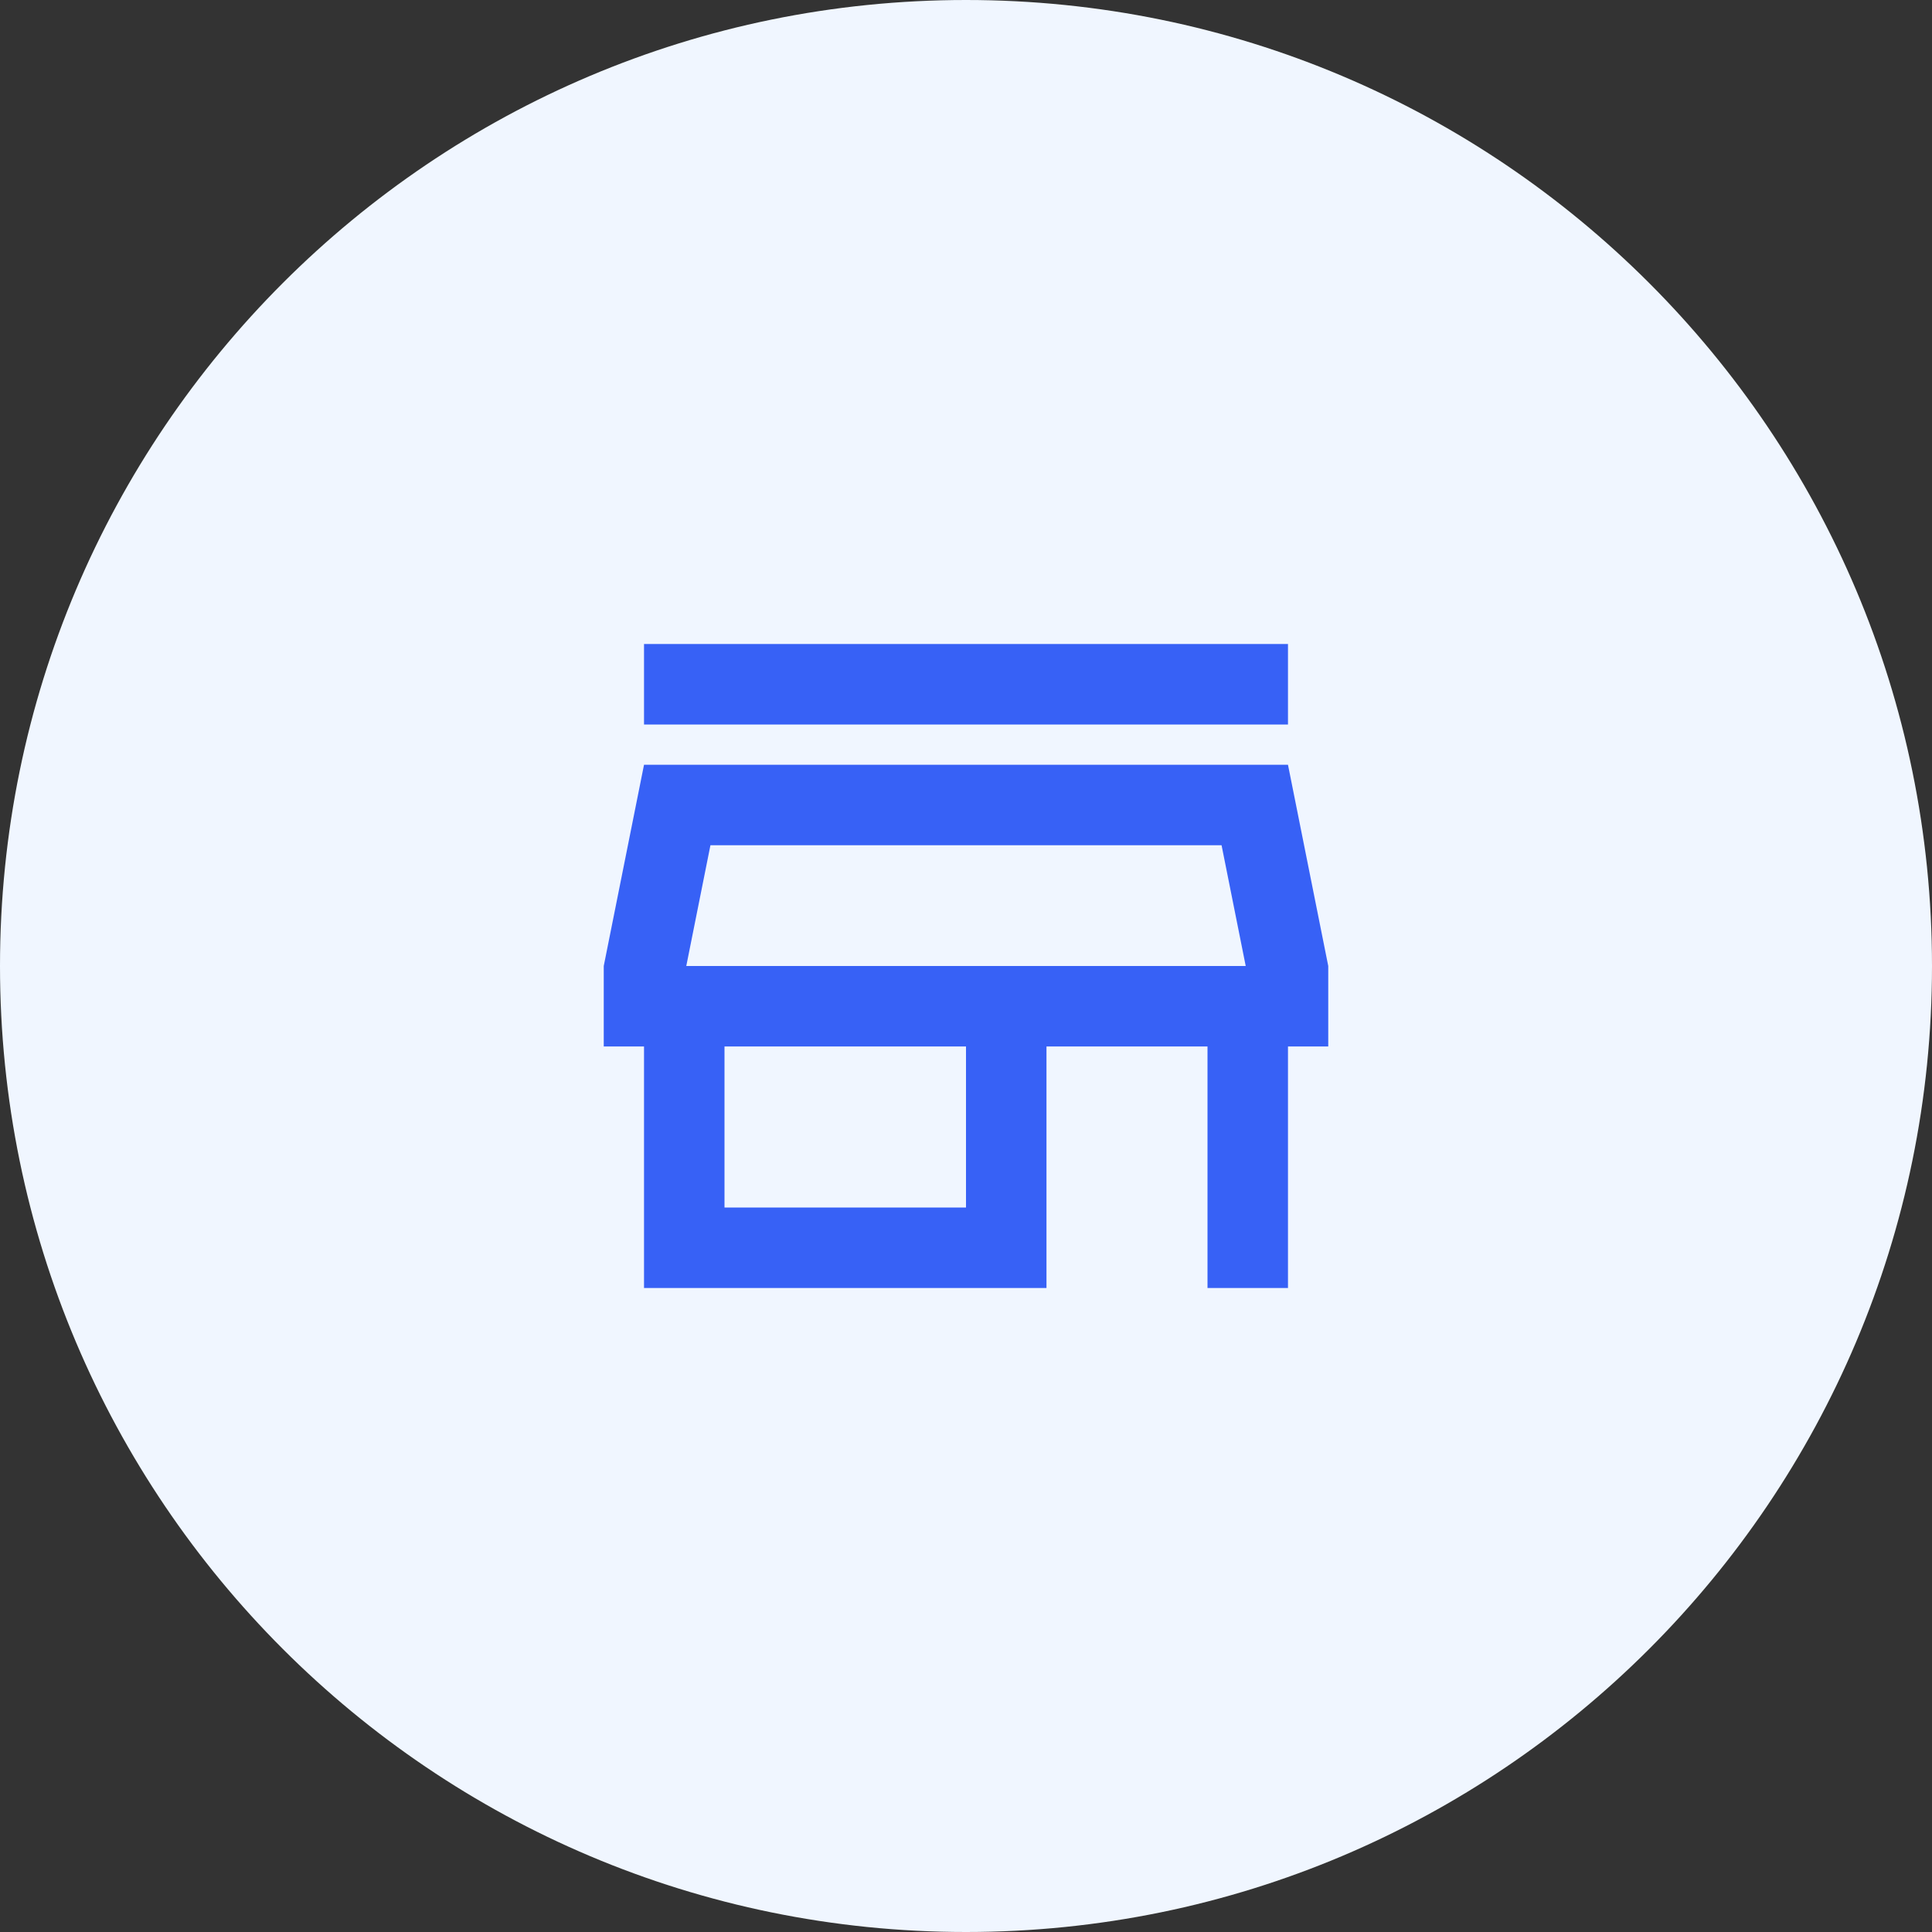 <svg width="32" height="32" viewBox="0 0 32 32" fill="none" xmlns="http://www.w3.org/2000/svg">
<rect x="0" y="0" width="32" height="32" fill="#333333" stroke="none"/>
<path d="M0 16C0 7.163 7.163 0 16 0C24.837 0 32 7.163 32 16C32 24.837 24.837 32 16 32C7.163 32 0 24.837 0 16Z" fill="#F0F6FF"/>
<mask id="mask0_8228_48957" style="mask-type:alpha" maskUnits="userSpaceOnUse" x="8" y="8" width="16" height="16">
<rect x="8" y="8" width="16" height="16" fill="#D9D9D9"/>
</mask>
<g mask="url(#mask0_8228_48957)">
<path d="M10.667 12V10.667H21.333V12H10.667ZM10.667 21.333V17.333H10V16L10.667 12.667H21.333L22 16V17.333H21.333V21.333H20V17.333H17.333V21.333H10.667ZM12 20H16V17.333H12V20ZM11.367 16H20.633L20.233 14H11.767L11.367 16Z" fill="#3761F6"/>
</g>
</svg>
